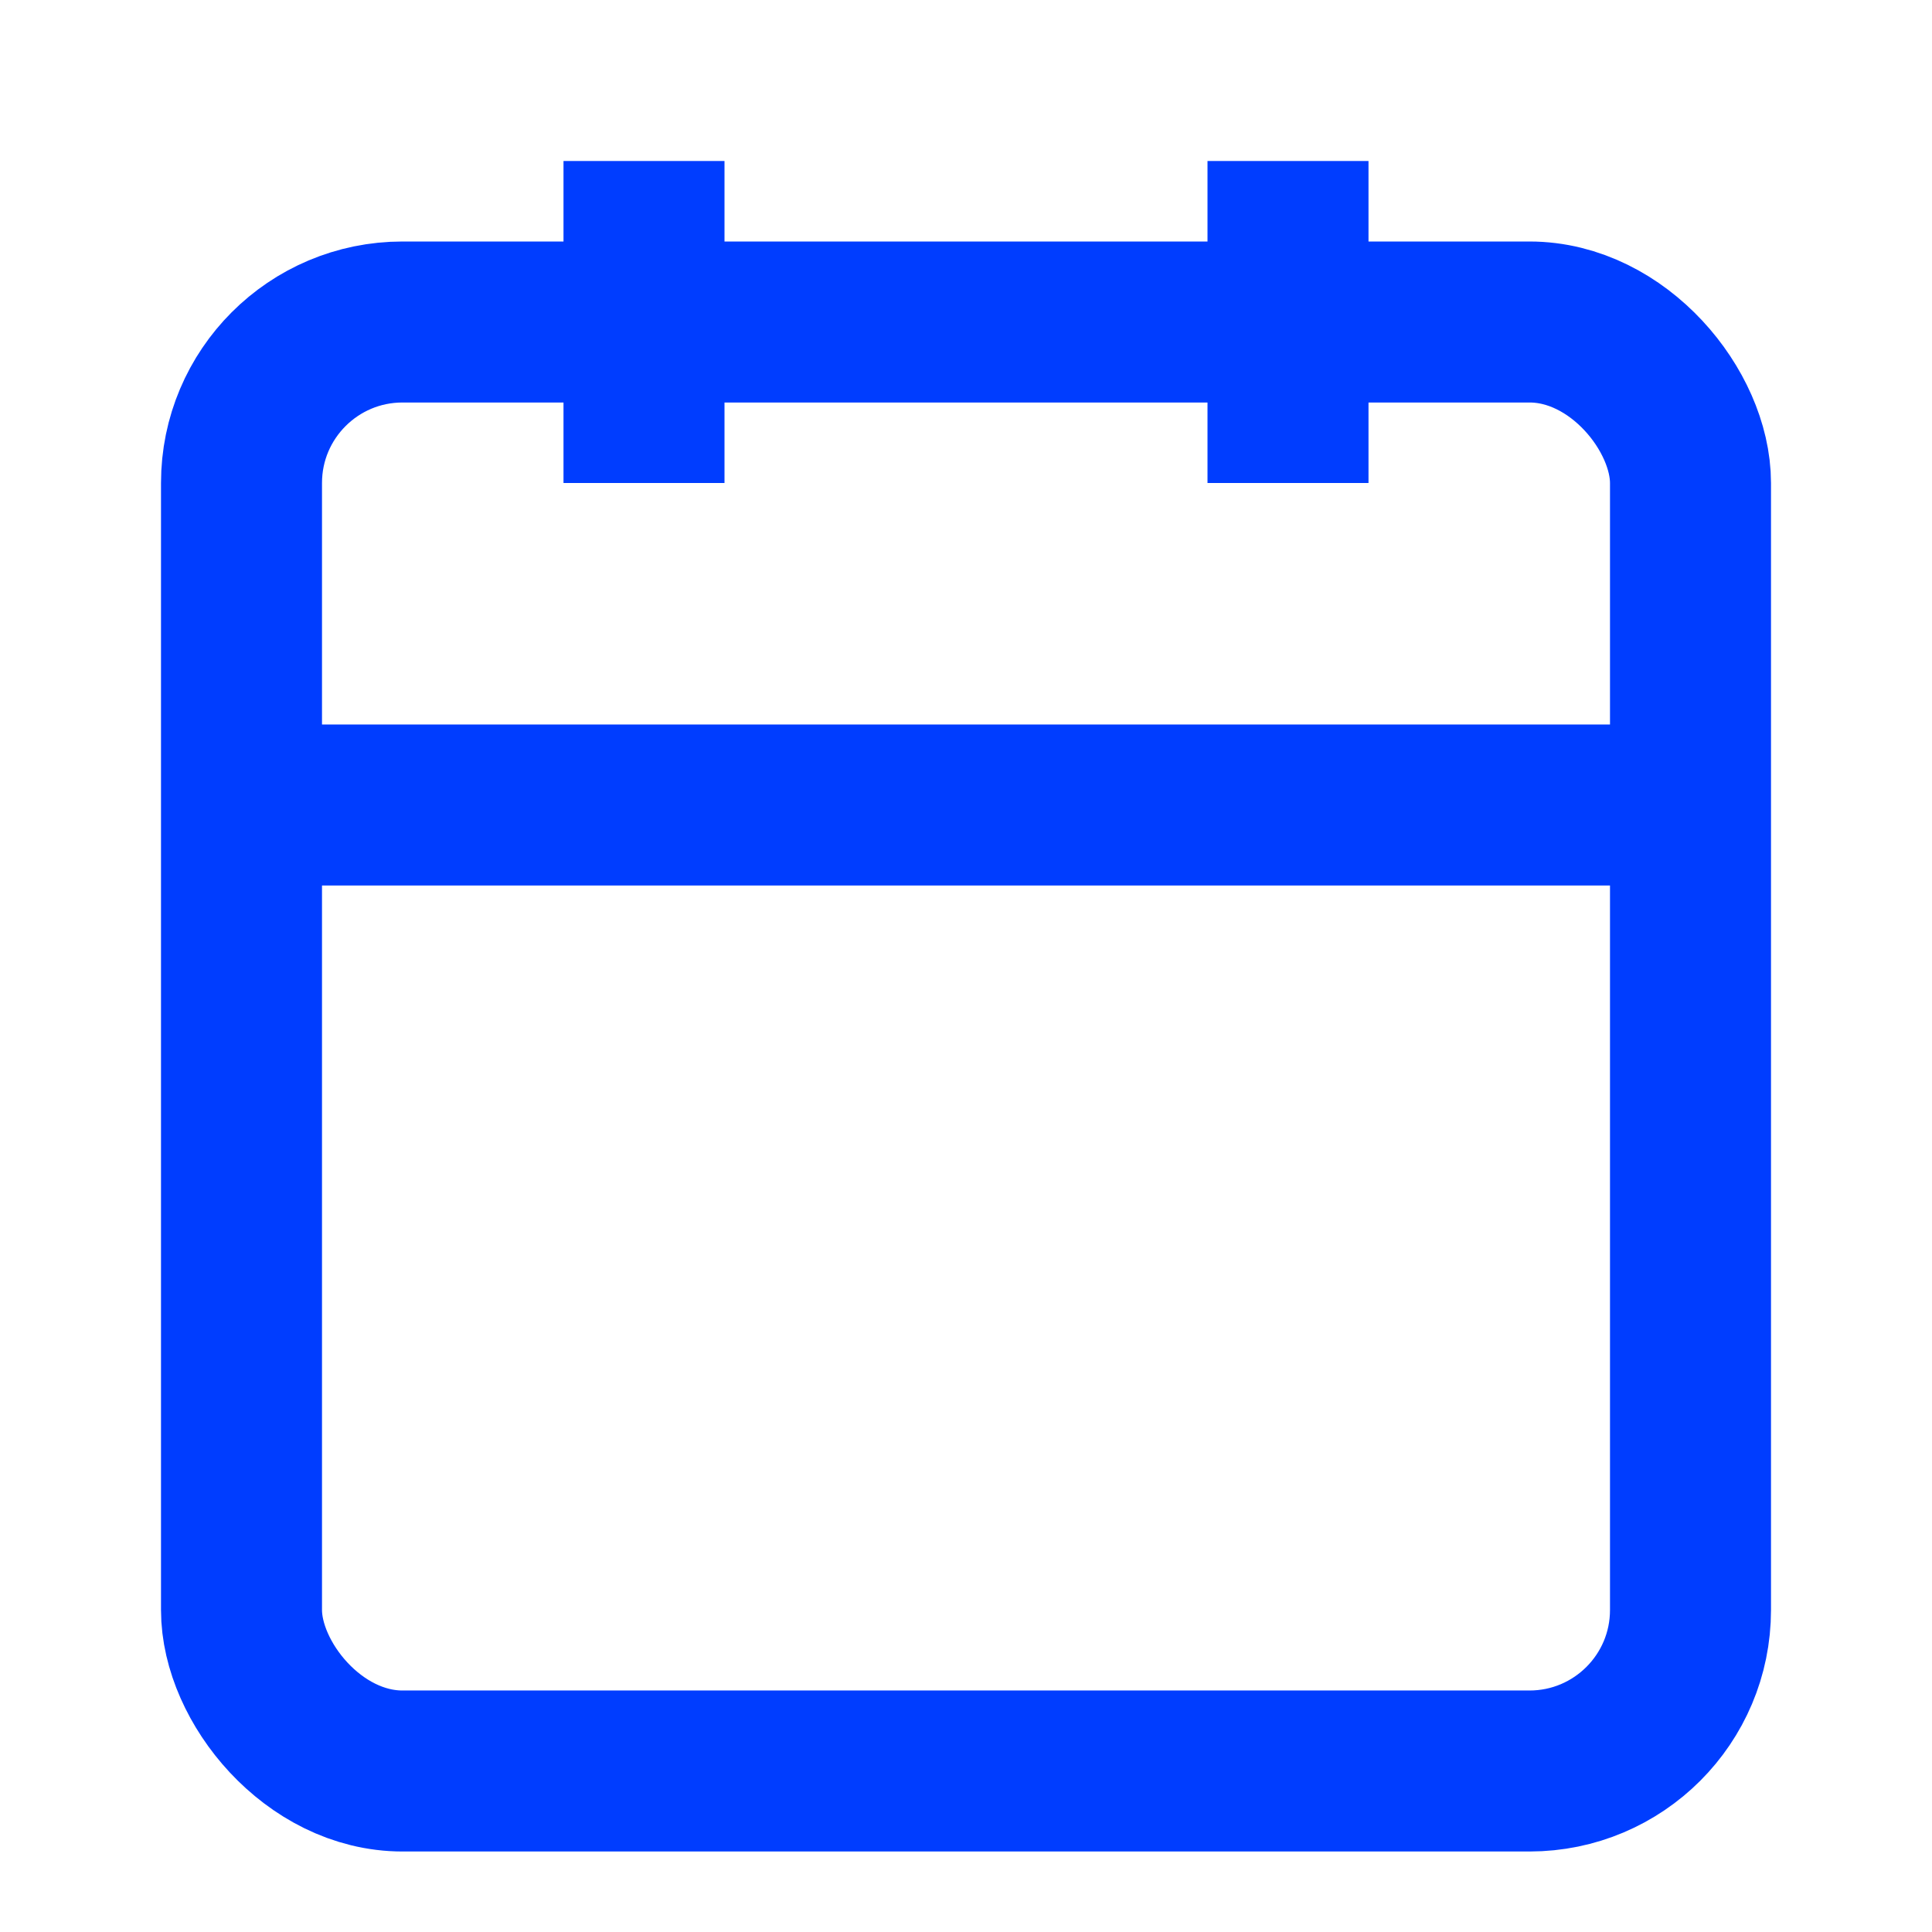 <svg xmlns="http://www.w3.org/2000/svg" viewBox="0 0 24 24" stroke="#003dff" fill="none" width="32" height="32" stroke-width="2" role="img" title="Calendar">
<rect x="3" y="4" width="18" height="18" rx="2" ry="2">
</rect>
<line x1="16" y1="2" x2="16" y2="6">
</line>
<line x1="8" y1="2" x2="8" y2="6">
</line>
<line x1="3" y1="10" x2="21" y2="10">
</line>
</svg>